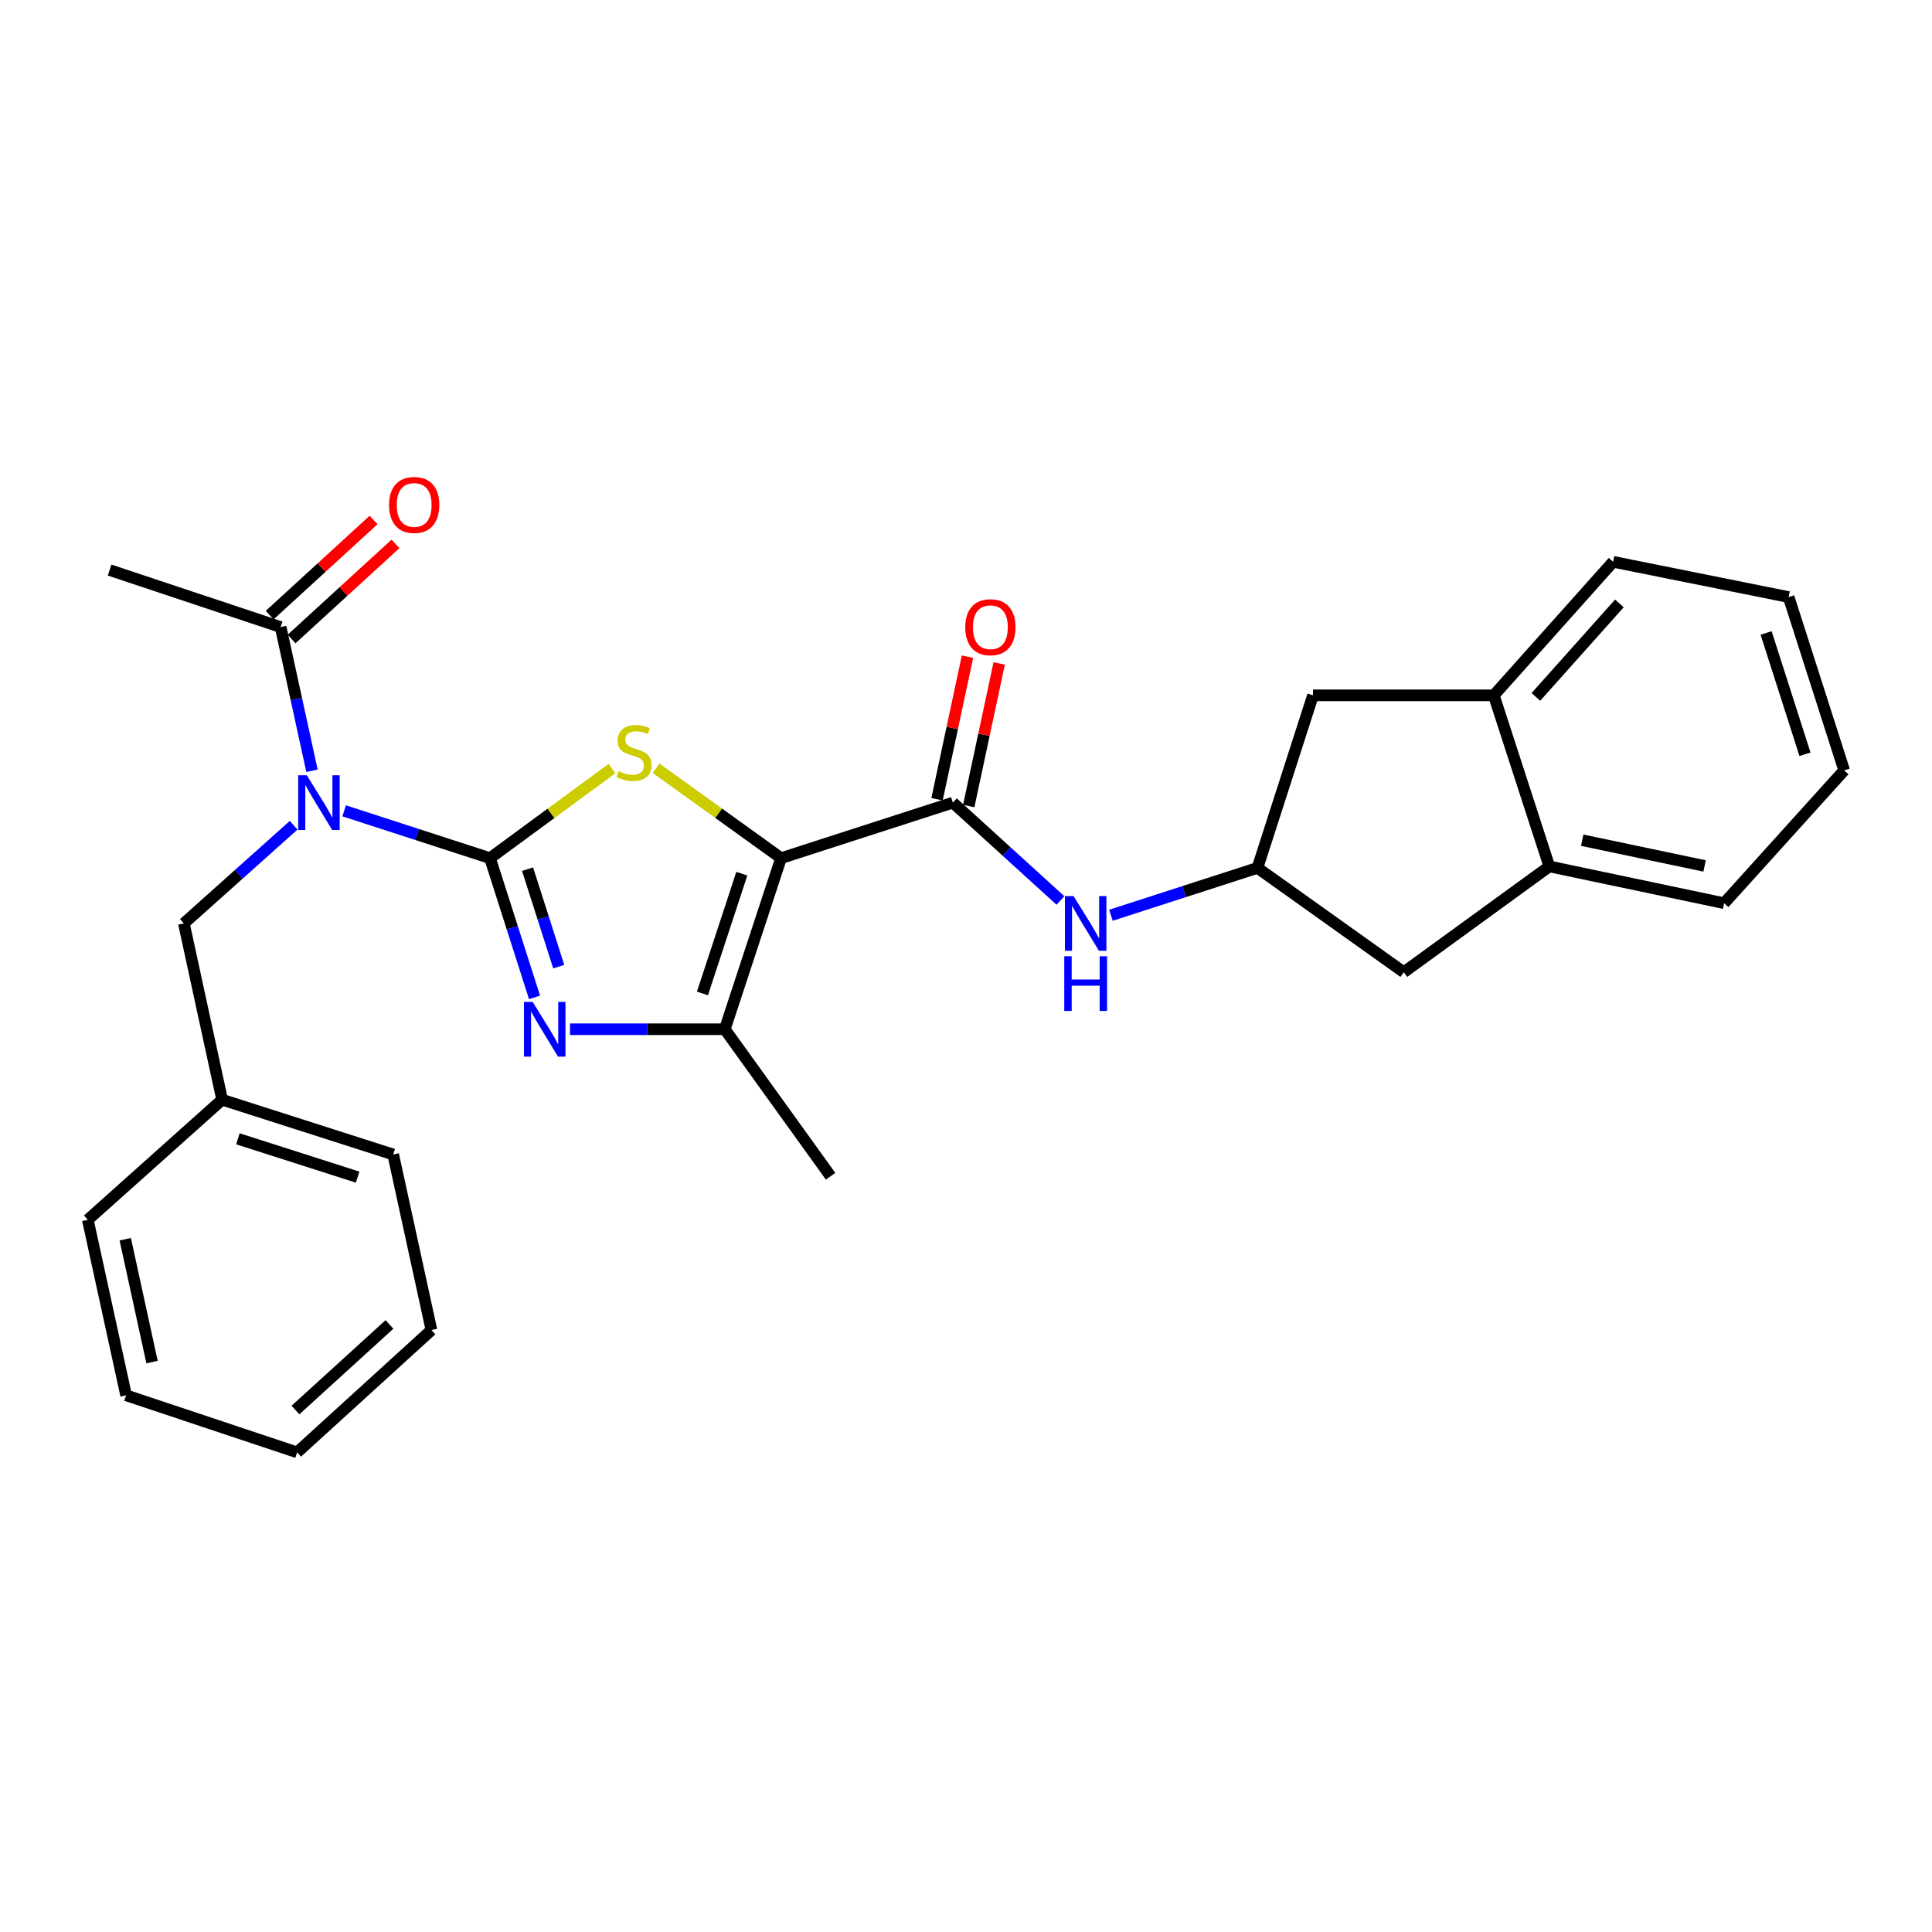 <?xml version='1.0' encoding='iso-8859-1'?>
<svg version='1.1' baseProfile='full'
              xmlns='http://www.w3.org/2000/svg'
                      xmlns:rdkit='http://www.rdkit.org/xml'
                      xmlns:xlink='http://www.w3.org/1999/xlink'
                  xml:space='preserve'
width='1000px' height='1000px' viewBox='0 0 1000 1000'>
<!-- END OF HEADER -->
<rect style='opacity:1.0;fill:#FFFFFF;stroke:none' width='1000' height='1000' x='0' y='0'> </rect>
<path class='bond-1' d='M 253.625,444.176 L 285.201,420.984' style='fill:none;fill-rule:evenodd;stroke:#000000;stroke-width:6px;stroke-linecap:butt;stroke-linejoin:miter;stroke-opacity:1' />
<path class='bond-1' d='M 285.201,420.984 L 316.778,397.791' style='fill:none;fill-rule:evenodd;stroke:#CCCC00;stroke-width:6px;stroke-linecap:butt;stroke-linejoin:miter;stroke-opacity:1' />
<path class='bond-2' d='M 253.625,444.176 L 265.15,480.213' style='fill:none;fill-rule:evenodd;stroke:#000000;stroke-width:6px;stroke-linecap:butt;stroke-linejoin:miter;stroke-opacity:1' />
<path class='bond-2' d='M 265.15,480.213 L 276.675,516.25' style='fill:none;fill-rule:evenodd;stroke:#0000FF;stroke-width:6px;stroke-linecap:butt;stroke-linejoin:miter;stroke-opacity:1' />
<path class='bond-2' d='M 273.066,449.876 L 281.134,475.101' style='fill:none;fill-rule:evenodd;stroke:#000000;stroke-width:6px;stroke-linecap:butt;stroke-linejoin:miter;stroke-opacity:1' />
<path class='bond-2' d='M 281.134,475.101 L 289.201,500.327' style='fill:none;fill-rule:evenodd;stroke:#0000FF;stroke-width:6px;stroke-linecap:butt;stroke-linejoin:miter;stroke-opacity:1' />
<path class='bond-3' d='M 253.625,444.176 L 215.884,431.93' style='fill:none;fill-rule:evenodd;stroke:#000000;stroke-width:6px;stroke-linecap:butt;stroke-linejoin:miter;stroke-opacity:1' />
<path class='bond-3' d='M 215.884,431.93 L 178.144,419.684' style='fill:none;fill-rule:evenodd;stroke:#0000FF;stroke-width:6px;stroke-linecap:butt;stroke-linejoin:miter;stroke-opacity:1' />
<path class='bond-0' d='M 404.273,444.176 L 371.933,420.909' style='fill:none;fill-rule:evenodd;stroke:#000000;stroke-width:6px;stroke-linecap:butt;stroke-linejoin:miter;stroke-opacity:1' />
<path class='bond-0' d='M 371.933,420.909 L 339.594,397.642' style='fill:none;fill-rule:evenodd;stroke:#CCCC00;stroke-width:6px;stroke-linecap:butt;stroke-linejoin:miter;stroke-opacity:1' />
<path class='bond-5' d='M 404.273,444.176 L 493.213,415.443' style='fill:none;fill-rule:evenodd;stroke:#000000;stroke-width:6px;stroke-linecap:butt;stroke-linejoin:miter;stroke-opacity:1' />
<path class='bond-28' d='M 404.273,444.176 L 375.158,532.734' style='fill:none;fill-rule:evenodd;stroke:#000000;stroke-width:6px;stroke-linecap:butt;stroke-linejoin:miter;stroke-opacity:1' />
<path class='bond-28' d='M 383.964,452.219 L 363.583,514.209' style='fill:none;fill-rule:evenodd;stroke:#000000;stroke-width:6px;stroke-linecap:butt;stroke-linejoin:miter;stroke-opacity:1' />
<path class='bond-4' d='M 295.018,532.734 L 335.088,532.734' style='fill:none;fill-rule:evenodd;stroke:#0000FF;stroke-width:6px;stroke-linecap:butt;stroke-linejoin:miter;stroke-opacity:1' />
<path class='bond-4' d='M 335.088,532.734 L 375.158,532.734' style='fill:none;fill-rule:evenodd;stroke:#000000;stroke-width:6px;stroke-linecap:butt;stroke-linejoin:miter;stroke-opacity:1' />
<path class='bond-6' d='M 161.481,398.958 L 153.368,361.761' style='fill:none;fill-rule:evenodd;stroke:#0000FF;stroke-width:6px;stroke-linecap:butt;stroke-linejoin:miter;stroke-opacity:1' />
<path class='bond-6' d='M 153.368,361.761 L 145.256,324.564' style='fill:none;fill-rule:evenodd;stroke:#000000;stroke-width:6px;stroke-linecap:butt;stroke-linejoin:miter;stroke-opacity:1' />
<path class='bond-9' d='M 151.992,427.146 L 123.583,452.554' style='fill:none;fill-rule:evenodd;stroke:#0000FF;stroke-width:6px;stroke-linecap:butt;stroke-linejoin:miter;stroke-opacity:1' />
<path class='bond-9' d='M 123.583,452.554 L 95.173,477.962' style='fill:none;fill-rule:evenodd;stroke:#000000;stroke-width:6px;stroke-linecap:butt;stroke-linejoin:miter;stroke-opacity:1' />
<path class='bond-17' d='M 375.158,532.734 L 429.92,608.837' style='fill:none;fill-rule:evenodd;stroke:#000000;stroke-width:6px;stroke-linecap:butt;stroke-linejoin:miter;stroke-opacity:1' />
<path class='bond-7' d='M 493.213,415.443 L 521.046,440.762' style='fill:none;fill-rule:evenodd;stroke:#000000;stroke-width:6px;stroke-linecap:butt;stroke-linejoin:miter;stroke-opacity:1' />
<path class='bond-7' d='M 521.046,440.762 L 548.878,466.08' style='fill:none;fill-rule:evenodd;stroke:#0000FF;stroke-width:6px;stroke-linecap:butt;stroke-linejoin:miter;stroke-opacity:1' />
<path class='bond-12' d='M 501.418,417.196 L 509.299,380.298' style='fill:none;fill-rule:evenodd;stroke:#000000;stroke-width:6px;stroke-linecap:butt;stroke-linejoin:miter;stroke-opacity:1' />
<path class='bond-12' d='M 509.299,380.298 L 517.18,343.4' style='fill:none;fill-rule:evenodd;stroke:#FF0000;stroke-width:6px;stroke-linecap:butt;stroke-linejoin:miter;stroke-opacity:1' />
<path class='bond-12' d='M 485.007,413.691 L 492.888,376.793' style='fill:none;fill-rule:evenodd;stroke:#000000;stroke-width:6px;stroke-linecap:butt;stroke-linejoin:miter;stroke-opacity:1' />
<path class='bond-12' d='M 492.888,376.793 L 500.769,339.895' style='fill:none;fill-rule:evenodd;stroke:#FF0000;stroke-width:6px;stroke-linecap:butt;stroke-linejoin:miter;stroke-opacity:1' />
<path class='bond-15' d='M 150.922,330.753 L 177.81,306.135' style='fill:none;fill-rule:evenodd;stroke:#000000;stroke-width:6px;stroke-linecap:butt;stroke-linejoin:miter;stroke-opacity:1' />
<path class='bond-15' d='M 177.81,306.135 L 204.699,281.516' style='fill:none;fill-rule:evenodd;stroke:#FF0000;stroke-width:6px;stroke-linecap:butt;stroke-linejoin:miter;stroke-opacity:1' />
<path class='bond-15' d='M 139.59,318.376 L 166.478,293.757' style='fill:none;fill-rule:evenodd;stroke:#000000;stroke-width:6px;stroke-linecap:butt;stroke-linejoin:miter;stroke-opacity:1' />
<path class='bond-15' d='M 166.478,293.757 L 193.367,269.139' style='fill:none;fill-rule:evenodd;stroke:#FF0000;stroke-width:6px;stroke-linecap:butt;stroke-linejoin:miter;stroke-opacity:1' />
<path class='bond-18' d='M 145.256,324.564 L 56.735,295.067' style='fill:none;fill-rule:evenodd;stroke:#000000;stroke-width:6px;stroke-linecap:butt;stroke-linejoin:miter;stroke-opacity:1' />
<path class='bond-8' d='M 575.017,473.736 L 612.94,461.478' style='fill:none;fill-rule:evenodd;stroke:#0000FF;stroke-width:6px;stroke-linecap:butt;stroke-linejoin:miter;stroke-opacity:1' />
<path class='bond-8' d='M 612.94,461.478 L 650.863,449.22' style='fill:none;fill-rule:evenodd;stroke:#000000;stroke-width:6px;stroke-linecap:butt;stroke-linejoin:miter;stroke-opacity:1' />
<path class='bond-13' d='M 650.863,449.22 L 726.601,503.218' style='fill:none;fill-rule:evenodd;stroke:#000000;stroke-width:6px;stroke-linecap:butt;stroke-linejoin:miter;stroke-opacity:1' />
<path class='bond-14' d='M 650.863,449.22 L 679.605,359.907' style='fill:none;fill-rule:evenodd;stroke:#000000;stroke-width:6px;stroke-linecap:butt;stroke-linejoin:miter;stroke-opacity:1' />
<path class='bond-16' d='M 95.173,477.962 L 114.975,569.205' style='fill:none;fill-rule:evenodd;stroke:#000000;stroke-width:6px;stroke-linecap:butt;stroke-linejoin:miter;stroke-opacity:1' />
<path class='bond-10' d='M 773.197,359.907 L 679.605,359.907' style='fill:none;fill-rule:evenodd;stroke:#000000;stroke-width:6px;stroke-linecap:butt;stroke-linejoin:miter;stroke-opacity:1' />
<path class='bond-20' d='M 773.197,359.907 L 834.942,290.787' style='fill:none;fill-rule:evenodd;stroke:#000000;stroke-width:6px;stroke-linecap:butt;stroke-linejoin:miter;stroke-opacity:1' />
<path class='bond-20' d='M 794.974,360.719 L 838.196,312.335' style='fill:none;fill-rule:evenodd;stroke:#000000;stroke-width:6px;stroke-linecap:butt;stroke-linejoin:miter;stroke-opacity:1' />
<path class='bond-30' d='M 773.197,359.907 L 801.93,448.456' style='fill:none;fill-rule:evenodd;stroke:#000000;stroke-width:6px;stroke-linecap:butt;stroke-linejoin:miter;stroke-opacity:1' />
<path class='bond-11' d='M 801.93,448.456 L 726.601,503.218' style='fill:none;fill-rule:evenodd;stroke:#000000;stroke-width:6px;stroke-linecap:butt;stroke-linejoin:miter;stroke-opacity:1' />
<path class='bond-19' d='M 801.93,448.456 L 892.409,467.493' style='fill:none;fill-rule:evenodd;stroke:#000000;stroke-width:6px;stroke-linecap:butt;stroke-linejoin:miter;stroke-opacity:1' />
<path class='bond-19' d='M 818.957,434.89 L 882.292,448.216' style='fill:none;fill-rule:evenodd;stroke:#000000;stroke-width:6px;stroke-linecap:butt;stroke-linejoin:miter;stroke-opacity:1' />
<path class='bond-21' d='M 114.975,569.205 L 203.514,597.556' style='fill:none;fill-rule:evenodd;stroke:#000000;stroke-width:6px;stroke-linecap:butt;stroke-linejoin:miter;stroke-opacity:1' />
<path class='bond-21' d='M 123.139,589.44 L 185.116,609.285' style='fill:none;fill-rule:evenodd;stroke:#000000;stroke-width:6px;stroke-linecap:butt;stroke-linejoin:miter;stroke-opacity:1' />
<path class='bond-22' d='M 114.975,569.205 L 45.455,631.37' style='fill:none;fill-rule:evenodd;stroke:#000000;stroke-width:6px;stroke-linecap:butt;stroke-linejoin:miter;stroke-opacity:1' />
<path class='bond-24' d='M 892.409,467.493 L 954.545,398.737' style='fill:none;fill-rule:evenodd;stroke:#000000;stroke-width:6px;stroke-linecap:butt;stroke-linejoin:miter;stroke-opacity:1' />
<path class='bond-23' d='M 834.942,290.787 L 925.803,309.042' style='fill:none;fill-rule:evenodd;stroke:#000000;stroke-width:6px;stroke-linecap:butt;stroke-linejoin:miter;stroke-opacity:1' />
<path class='bond-26' d='M 203.514,597.556 L 223.316,688.435' style='fill:none;fill-rule:evenodd;stroke:#000000;stroke-width:6px;stroke-linecap:butt;stroke-linejoin:miter;stroke-opacity:1' />
<path class='bond-25' d='M 45.455,631.37 L 65.275,722.221' style='fill:none;fill-rule:evenodd;stroke:#000000;stroke-width:6px;stroke-linecap:butt;stroke-linejoin:miter;stroke-opacity:1' />
<path class='bond-25' d='M 64.823,641.421 L 78.697,705.017' style='fill:none;fill-rule:evenodd;stroke:#000000;stroke-width:6px;stroke-linecap:butt;stroke-linejoin:miter;stroke-opacity:1' />
<path class='bond-31' d='M 925.803,309.042 L 954.545,398.737' style='fill:none;fill-rule:evenodd;stroke:#000000;stroke-width:6px;stroke-linecap:butt;stroke-linejoin:miter;stroke-opacity:1' />
<path class='bond-31' d='M 914.134,327.617 L 934.253,390.403' style='fill:none;fill-rule:evenodd;stroke:#000000;stroke-width:6px;stroke-linecap:butt;stroke-linejoin:miter;stroke-opacity:1' />
<path class='bond-27' d='M 65.275,722.221 L 153.796,751.738' style='fill:none;fill-rule:evenodd;stroke:#000000;stroke-width:6px;stroke-linecap:butt;stroke-linejoin:miter;stroke-opacity:1' />
<path class='bond-29' d='M 223.316,688.435 L 153.796,751.738' style='fill:none;fill-rule:evenodd;stroke:#000000;stroke-width:6px;stroke-linecap:butt;stroke-linejoin:miter;stroke-opacity:1' />
<path class='bond-29' d='M 201.59,685.523 L 152.925,729.834' style='fill:none;fill-rule:evenodd;stroke:#000000;stroke-width:6px;stroke-linecap:butt;stroke-linejoin:miter;stroke-opacity:1' />
<path  class='atom-2' d='M 320.17 399.143
Q 320.49 399.263, 321.81 399.823
Q 323.13 400.383, 324.57 400.743
Q 326.05 401.063, 327.49 401.063
Q 330.17 401.063, 331.73 399.783
Q 333.29 398.463, 333.29 396.183
Q 333.29 394.623, 332.49 393.663
Q 331.73 392.703, 330.53 392.183
Q 329.33 391.663, 327.33 391.063
Q 324.81 390.303, 323.29 389.583
Q 321.81 388.863, 320.73 387.343
Q 319.69 385.823, 319.69 383.263
Q 319.69 379.703, 322.09 377.503
Q 324.53 375.303, 329.33 375.303
Q 332.61 375.303, 336.33 376.863
L 335.41 379.943
Q 332.01 378.543, 329.45 378.543
Q 326.69 378.543, 325.17 379.703
Q 323.65 380.823, 323.69 382.783
Q 323.69 384.303, 324.45 385.223
Q 325.25 386.143, 326.37 386.663
Q 327.53 387.183, 329.45 387.783
Q 332.01 388.583, 333.53 389.383
Q 335.05 390.183, 336.13 391.823
Q 337.25 393.423, 337.25 396.183
Q 337.25 400.103, 334.61 402.223
Q 332.01 404.303, 327.65 404.303
Q 325.13 404.303, 323.21 403.743
Q 321.33 403.223, 319.09 402.303
L 320.17 399.143
' fill='#CCCC00'/>
<path  class='atom-3' d='M 275.688 518.574
L 284.968 533.574
Q 285.888 535.054, 287.368 537.734
Q 288.848 540.414, 288.928 540.574
L 288.928 518.574
L 292.688 518.574
L 292.688 546.894
L 288.808 546.894
L 278.848 530.494
Q 277.688 528.574, 276.448 526.374
Q 275.248 524.174, 274.888 523.494
L 274.888 546.894
L 271.208 546.894
L 271.208 518.574
L 275.688 518.574
' fill='#0000FF'/>
<path  class='atom-4' d='M 158.816 401.283
L 168.096 416.283
Q 169.016 417.763, 170.496 420.443
Q 171.976 423.123, 172.056 423.283
L 172.056 401.283
L 175.816 401.283
L 175.816 429.603
L 171.936 429.603
L 161.976 413.203
Q 160.816 411.283, 159.576 409.083
Q 158.376 406.883, 158.016 406.203
L 158.016 429.603
L 154.336 429.603
L 154.336 401.283
L 158.816 401.283
' fill='#0000FF'/>
<path  class='atom-8' d='M 555.681 463.802
L 564.961 478.802
Q 565.881 480.282, 567.361 482.962
Q 568.841 485.642, 568.921 485.802
L 568.921 463.802
L 572.681 463.802
L 572.681 492.122
L 568.801 492.122
L 558.841 475.722
Q 557.681 473.802, 556.441 471.602
Q 555.241 469.402, 554.881 468.722
L 554.881 492.122
L 551.201 492.122
L 551.201 463.802
L 555.681 463.802
' fill='#0000FF'/>
<path  class='atom-8' d='M 550.861 494.954
L 554.701 494.954
L 554.701 506.994
L 569.181 506.994
L 569.181 494.954
L 573.021 494.954
L 573.021 523.274
L 569.181 523.274
L 569.181 510.194
L 554.701 510.194
L 554.701 523.274
L 550.861 523.274
L 550.861 494.954
' fill='#0000FF'/>
<path  class='atom-13' d='M 499.623 324.644
Q 499.623 317.844, 502.983 314.044
Q 506.343 310.244, 512.623 310.244
Q 518.903 310.244, 522.263 314.044
Q 525.623 317.844, 525.623 324.644
Q 525.623 331.524, 522.223 335.444
Q 518.823 339.324, 512.623 339.324
Q 506.383 339.324, 502.983 335.444
Q 499.623 331.564, 499.623 324.644
M 512.623 336.124
Q 516.943 336.124, 519.263 333.244
Q 521.623 330.324, 521.623 324.644
Q 521.623 319.084, 519.263 316.284
Q 516.943 313.444, 512.623 313.444
Q 508.303 313.444, 505.943 316.244
Q 503.623 319.044, 503.623 324.644
Q 503.623 330.364, 505.943 333.244
Q 508.303 336.124, 512.623 336.124
' fill='#FF0000'/>
<path  class='atom-16' d='M 201.375 261.361
Q 201.375 254.561, 204.735 250.761
Q 208.095 246.961, 214.375 246.961
Q 220.655 246.961, 224.015 250.761
Q 227.375 254.561, 227.375 261.361
Q 227.375 268.241, 223.975 272.161
Q 220.575 276.041, 214.375 276.041
Q 208.135 276.041, 204.735 272.161
Q 201.375 268.281, 201.375 261.361
M 214.375 272.841
Q 218.695 272.841, 221.015 269.961
Q 223.375 267.041, 223.375 261.361
Q 223.375 255.801, 221.015 253.001
Q 218.695 250.161, 214.375 250.161
Q 210.055 250.161, 207.695 252.961
Q 205.375 255.761, 205.375 261.361
Q 205.375 267.081, 207.695 269.961
Q 210.055 272.841, 214.375 272.841
' fill='#FF0000'/>
</svg>
